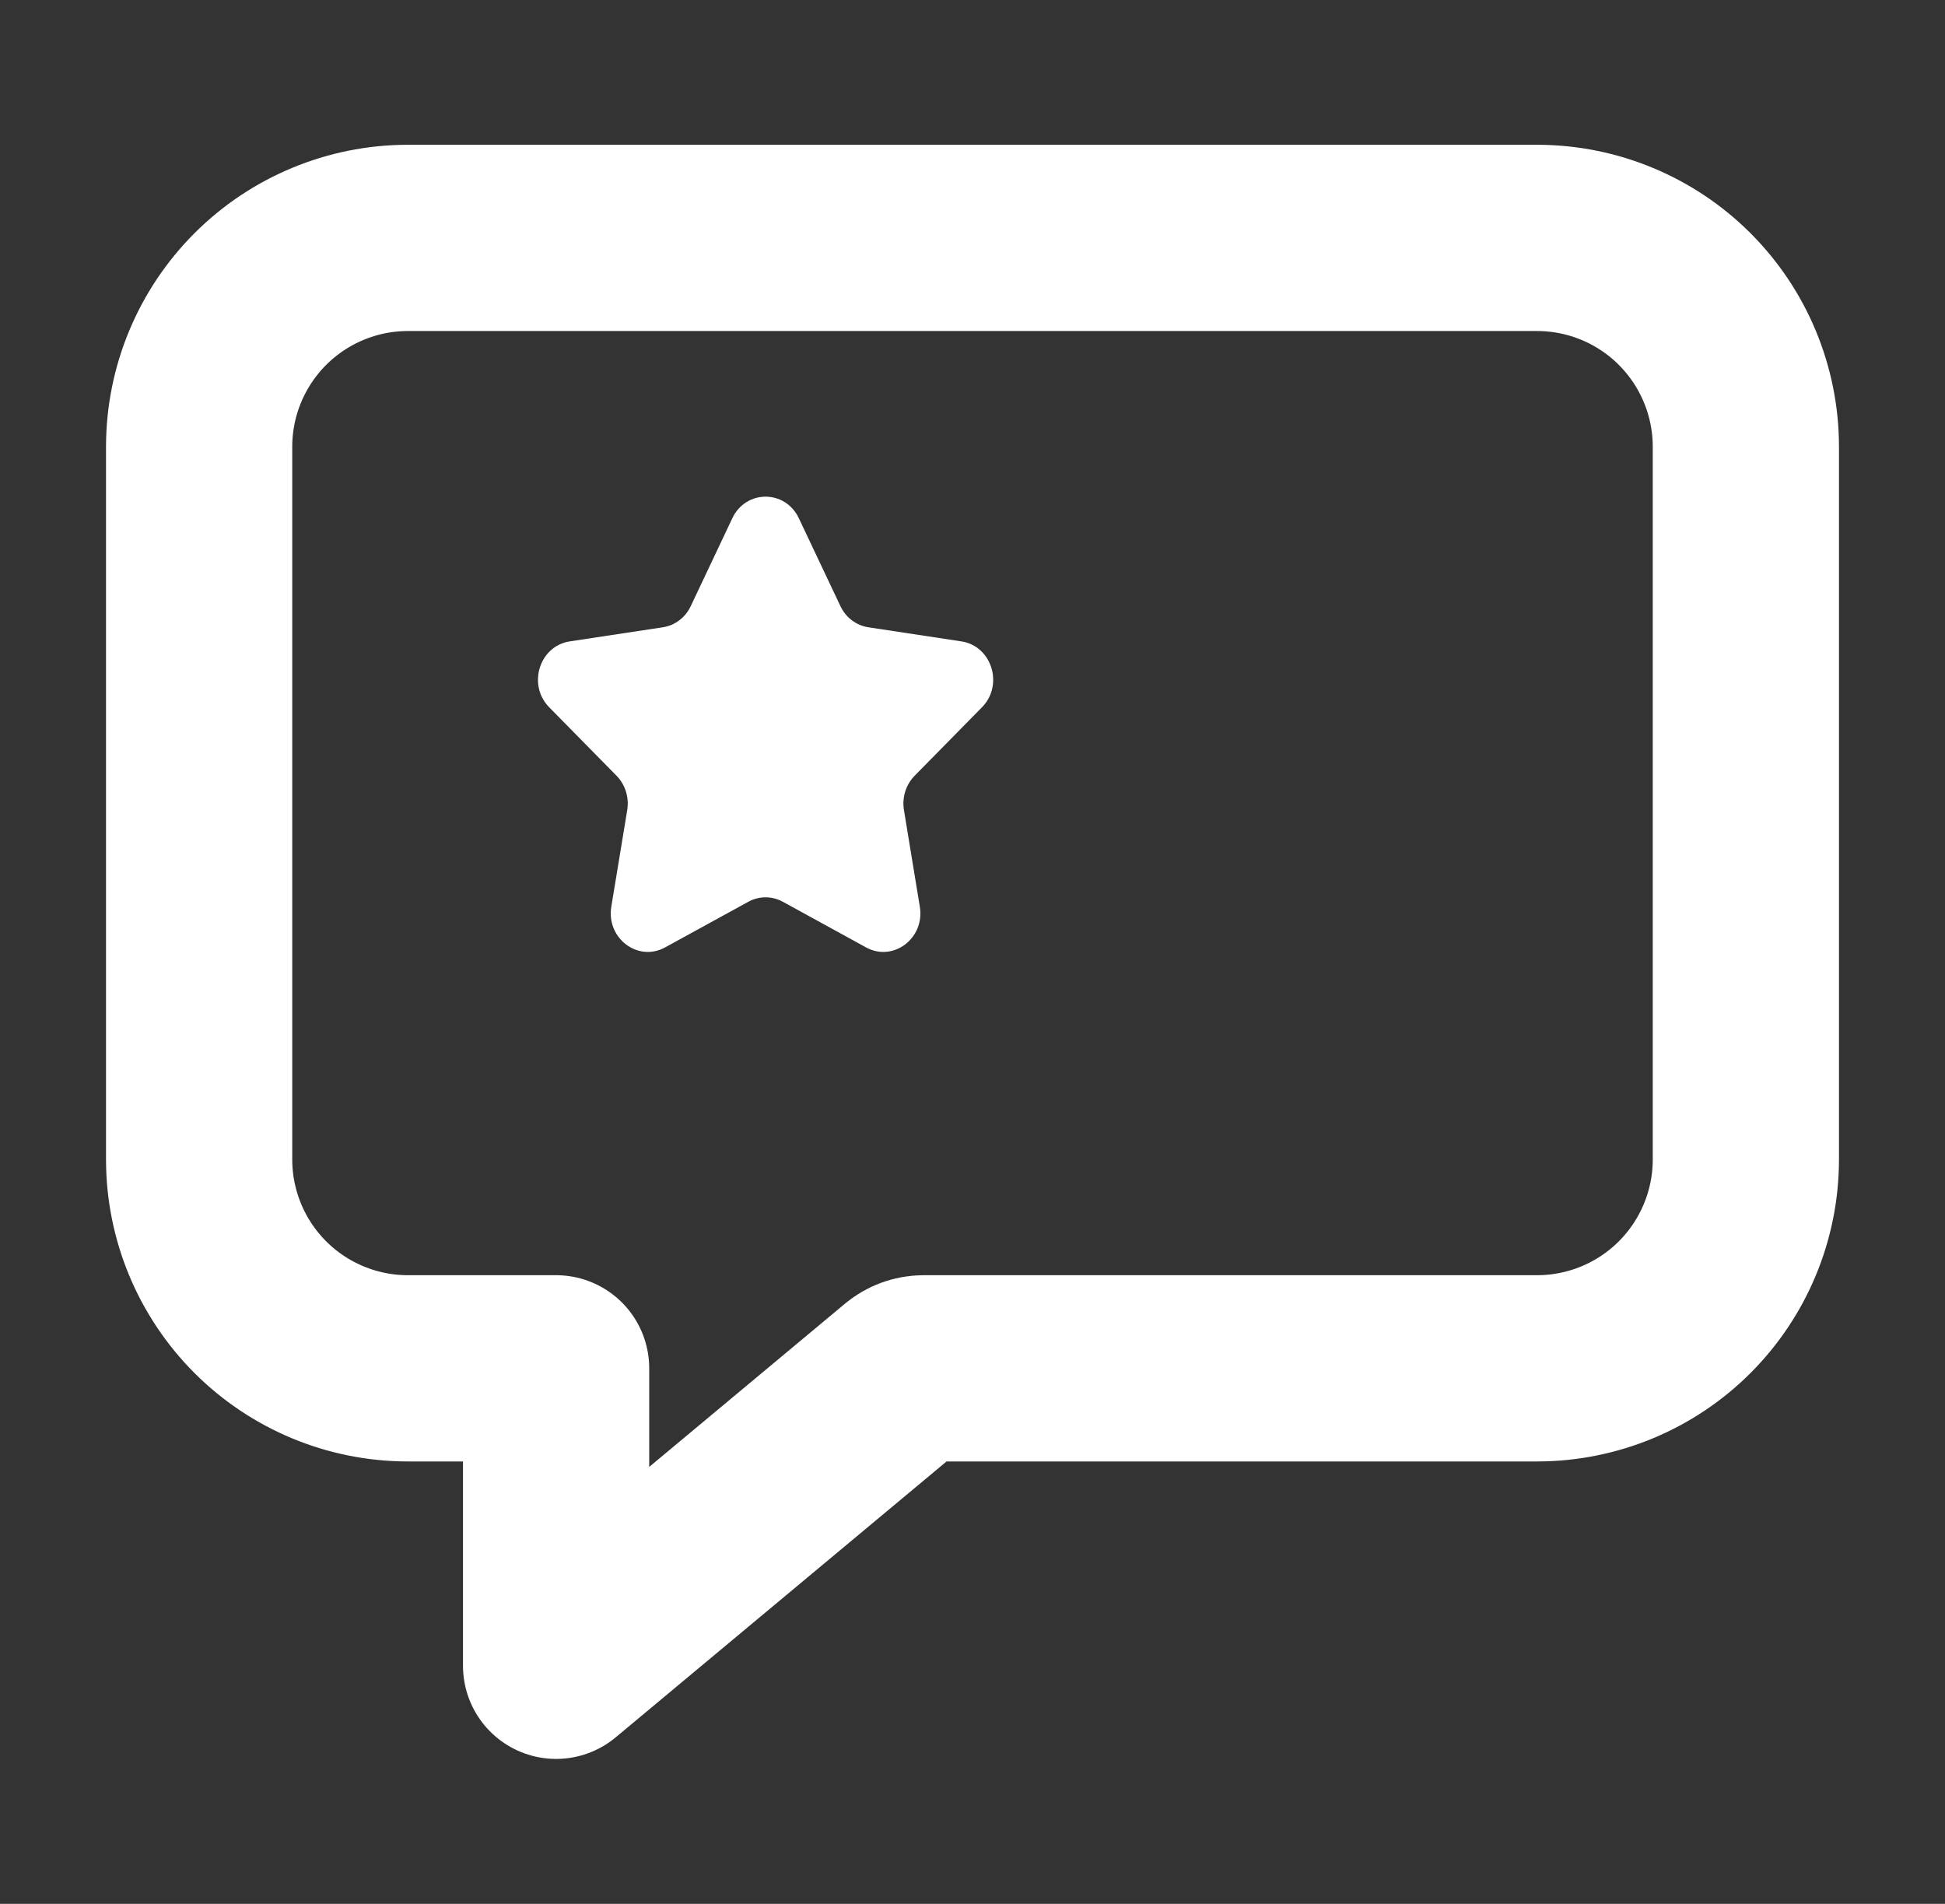 <svg width="47" height="46" viewBox="0 0 47 46" fill="none" xmlns="http://www.w3.org/2000/svg">
<rect x="0" y="0" width="47" height="46" fill="#333333" stroke="none"/>
<path d="M37.156 5.748H9.844C8.511 5.752 7.233 6.283 6.29 7.226C5.348 8.169 4.816 9.446 4.812 10.78V28.029C4.816 29.363 5.348 30.64 6.29 31.583C7.233 32.526 8.511 33.057 9.844 33.061H13.438V40.248L21.858 33.228C21.987 33.12 22.15 33.061 22.319 33.061H37.156C38.489 33.057 39.767 32.526 40.71 31.583C41.652 30.64 42.184 29.363 42.188 28.029V10.78C42.184 9.446 41.652 8.169 40.71 7.226C39.767 6.283 38.489 5.752 37.156 5.748V5.748Z" stroke="white" stroke-width="4.5" stroke-linejoin="round"/>
<path fill-rule="evenodd" clip-rule="evenodd" d="M19.303 12.52L20.309 14.646C20.439 14.921 20.691 15.112 20.983 15.156L23.232 15.497C23.967 15.609 24.26 16.55 23.729 17.089L22.101 18.744C21.89 18.959 21.794 19.268 21.843 19.57L22.227 21.907C22.353 22.669 21.586 23.251 20.928 22.891L18.917 21.788C18.656 21.645 18.344 21.645 18.083 21.788L16.071 22.891C15.414 23.251 14.647 22.669 14.772 21.907L15.157 19.57C15.206 19.268 15.11 18.959 14.899 18.744L13.271 17.089C12.74 16.55 13.033 15.609 13.767 15.497L16.017 15.156C16.309 15.112 16.561 14.921 16.691 14.646L17.697 12.52C18.026 11.827 18.974 11.827 19.303 12.52Z" fill="white"/>
</svg>
